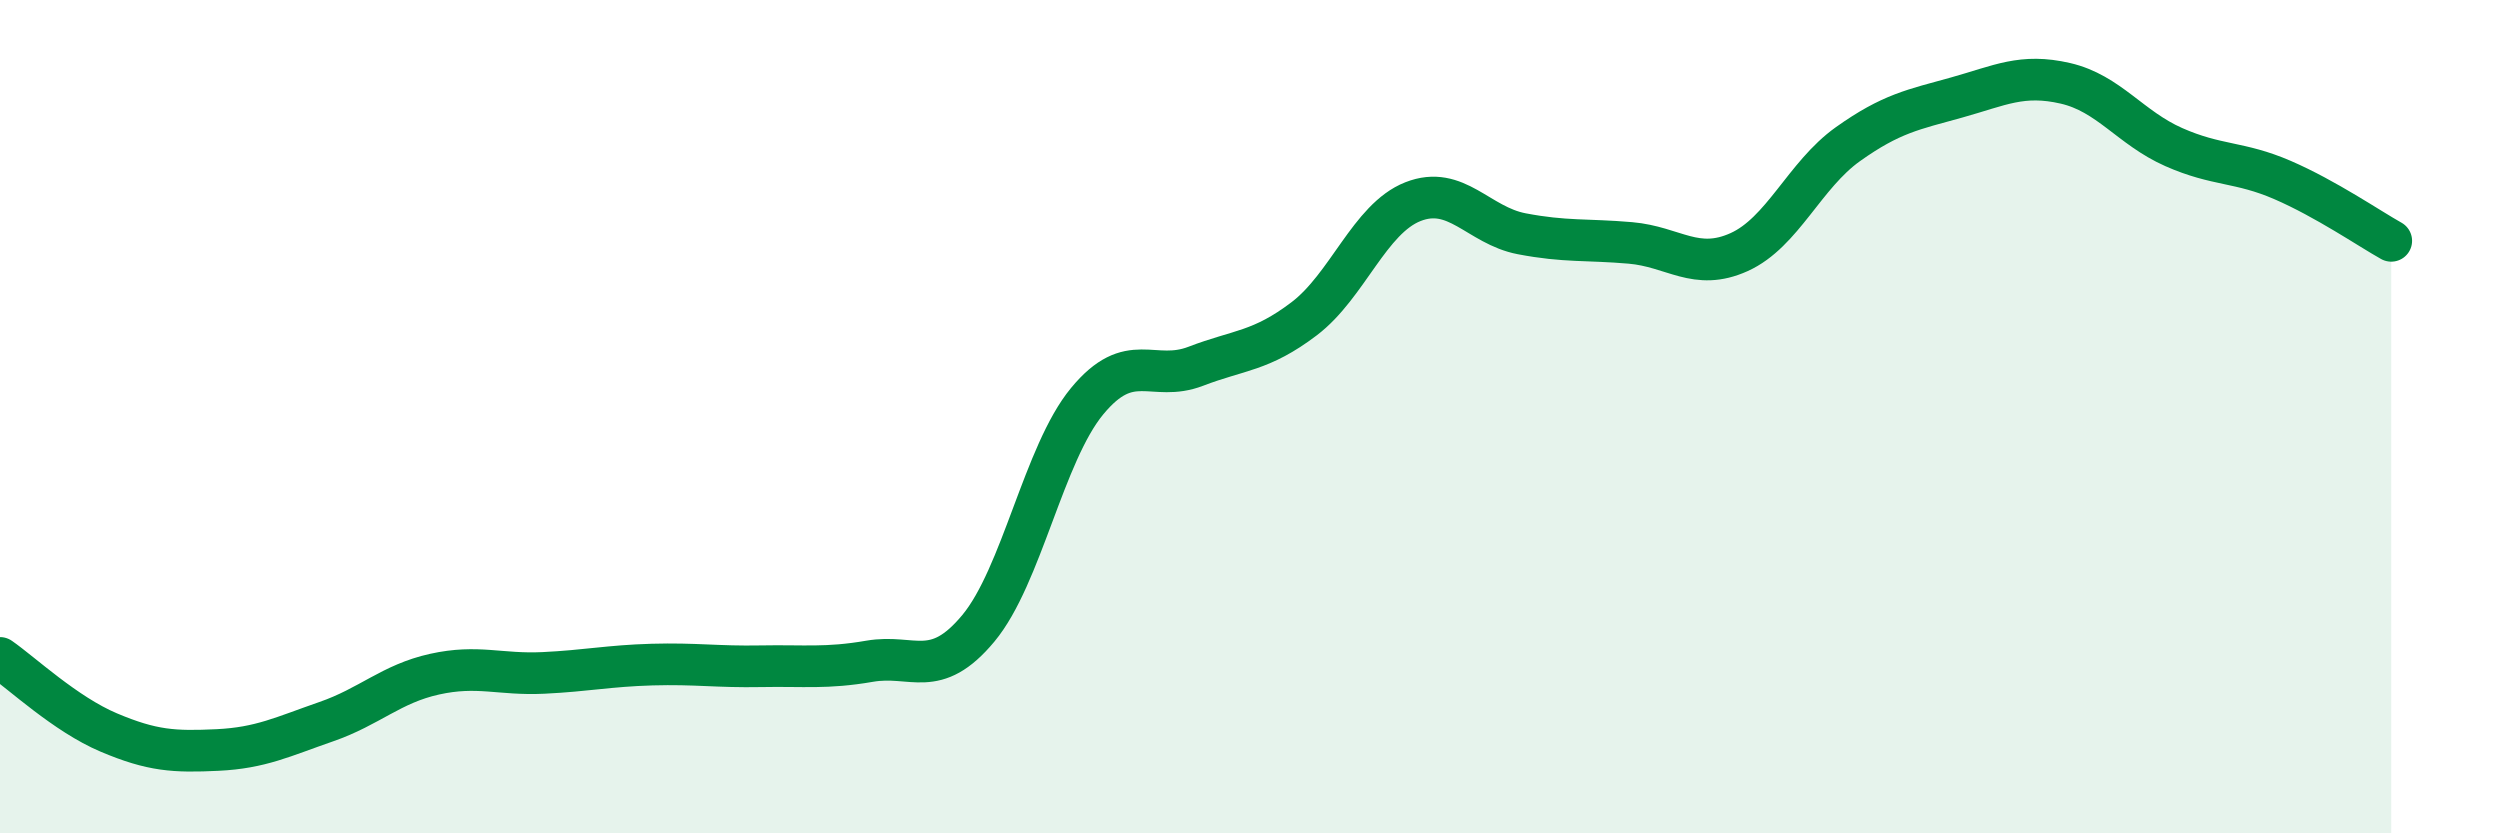 
    <svg width="60" height="20" viewBox="0 0 60 20" xmlns="http://www.w3.org/2000/svg">
      <path
        d="M 0,15.79 C 0.52,16.15 1.57,17.14 2.61,17.58 C 3.65,18.02 4.18,18.05 5.22,18 C 6.26,17.95 6.79,17.68 7.83,17.32 C 8.87,16.96 9.39,16.41 10.43,16.18 C 11.47,15.95 12,16.2 13.04,16.15 C 14.08,16.1 14.61,15.98 15.65,15.95 C 16.69,15.92 17.22,16.01 18.26,15.99 C 19.3,15.97 19.83,16.05 20.87,15.87 C 21.91,15.69 22.44,16.33 23.48,15.08 C 24.52,13.83 25.05,10.89 26.09,9.63 C 27.13,8.37 27.66,9.19 28.7,8.79 C 29.74,8.39 30.26,8.44 31.3,7.65 C 32.34,6.86 32.87,5.25 33.91,4.84 C 34.95,4.43 35.48,5.41 36.52,5.61 C 37.56,5.81 38.09,5.74 39.13,5.83 C 40.17,5.92 40.7,6.52 41.74,6.05 C 42.78,5.58 43.31,4.2 44.35,3.46 C 45.39,2.72 45.92,2.63 46.96,2.34 C 48,2.05 48.53,1.76 49.57,2 C 50.61,2.24 51.13,3.07 52.17,3.53 C 53.21,3.99 53.74,3.87 54.78,4.32 C 55.82,4.77 56.87,5.49 57.39,5.78L57.39 20L0 20Z"
        fill="#008740"
        opacity="0.1"
        stroke-linecap="round"
        stroke-linejoin="round"
      />
      <path
        d="M 0,15.79 C 0.52,16.15 1.57,17.14 2.61,17.58 C 3.65,18.02 4.18,18.05 5.22,18 C 6.26,17.95 6.79,17.68 7.83,17.32 C 8.87,16.96 9.39,16.41 10.43,16.18 C 11.47,15.95 12,16.2 13.04,16.15 C 14.08,16.1 14.61,15.98 15.65,15.95 C 16.69,15.92 17.22,16.01 18.26,15.99 C 19.3,15.97 19.83,16.05 20.87,15.87 C 21.91,15.69 22.44,16.33 23.48,15.08 C 24.52,13.83 25.05,10.89 26.09,9.63 C 27.13,8.37 27.66,9.19 28.7,8.79 C 29.74,8.39 30.26,8.44 31.3,7.65 C 32.34,6.86 32.87,5.25 33.91,4.84 C 34.95,4.43 35.48,5.41 36.52,5.61 C 37.56,5.81 38.09,5.74 39.13,5.83 C 40.17,5.92 40.7,6.52 41.74,6.05 C 42.78,5.58 43.31,4.2 44.35,3.46 C 45.39,2.72 45.92,2.63 46.96,2.34 C 48,2.05 48.53,1.76 49.57,2 C 50.61,2.24 51.13,3.07 52.17,3.53 C 53.21,3.99 53.74,3.87 54.78,4.32 C 55.82,4.77 56.87,5.49 57.39,5.78"
        stroke="#008740"
        stroke-width="1"
        fill="none"
        stroke-linecap="round"
        stroke-linejoin="round"
      />
    </svg>
  